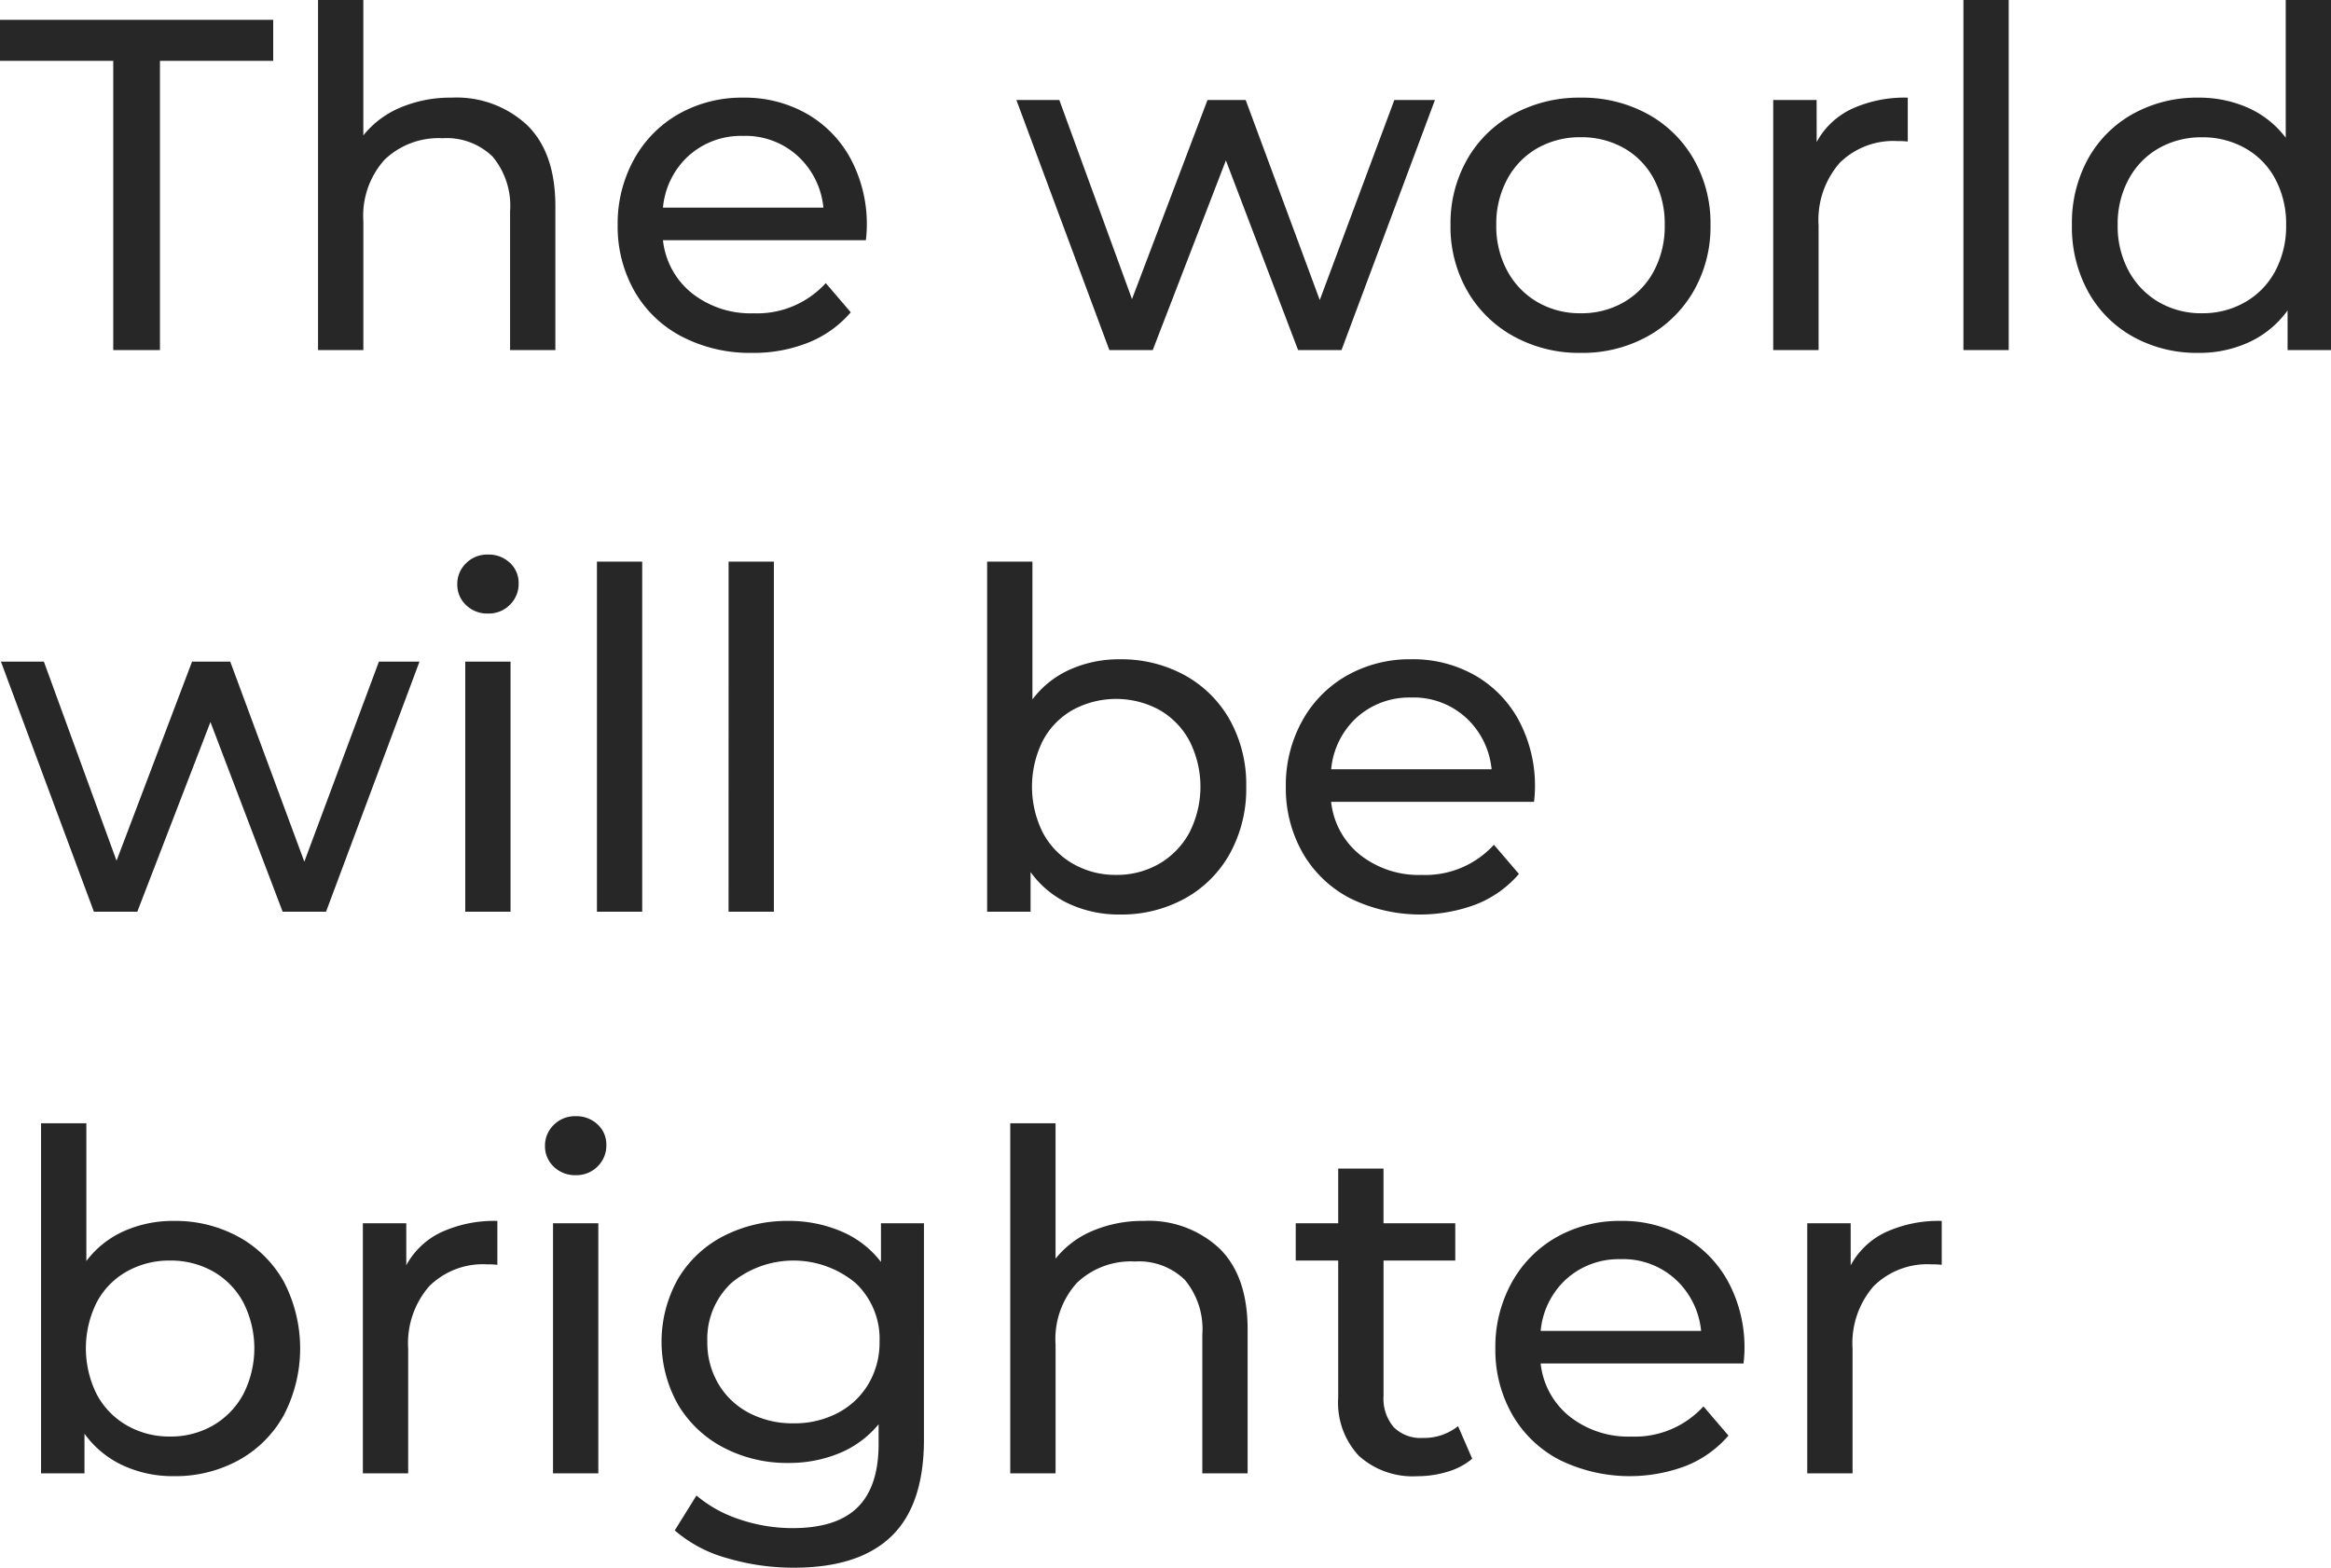 <svg xmlns="http://www.w3.org/2000/svg" width="207.48" height="139.564" viewBox="0 0 207.48 139.564"><path d="M10.248-25.746H.168V-29.4H24.486v3.654H14.406V0H10.248ZM40.362-22.47A9.2,9.2,0,0,1,47.1-20.013q2.5,2.457,2.5,7.2V0H45.57V-12.348a6.833,6.833,0,0,0-1.554-4.872,5.845,5.845,0,0,0-4.452-1.638A6.937,6.937,0,0,0,34.4-16.947a7.467,7.467,0,0,0-1.89,5.481V0H28.476V-31.164h4.032V-19.11a8.323,8.323,0,0,1,3.3-2.478A11.355,11.355,0,0,1,40.362-22.47ZM77.322-11a11.556,11.556,0,0,1-.084,1.218H59.178a6.99,6.99,0,0,0,2.583,4.725,8.43,8.43,0,0,0,5.481,1.785,8.257,8.257,0,0,0,6.426-2.688l2.226,2.6A9.75,9.75,0,0,1,72.135-.672a13.084,13.084,0,0,1-5.019.924A13.145,13.145,0,0,1,60.858-1.2,10.334,10.334,0,0,1,56.637-5.25a11.62,11.62,0,0,1-1.491-5.88,11.8,11.8,0,0,1,1.449-5.838,10.38,10.38,0,0,1,3.99-4.053,11.366,11.366,0,0,1,5.733-1.449,11.136,11.136,0,0,1,5.691,1.449,10.175,10.175,0,0,1,3.906,4.053A12.347,12.347,0,0,1,77.322-11Zm-11-8.064A6.969,6.969,0,0,0,61.467-17.3a7.111,7.111,0,0,0-2.289,4.62h14.28a7.158,7.158,0,0,0-2.289-4.6A6.92,6.92,0,0,0,66.318-19.068ZM127.89-22.26,119.574,0H115.71l-6.426-16.884L102.774,0H98.91L90.636-22.26h3.822l6.468,17.724,6.72-17.724h3.4l6.594,17.808,6.636-17.808ZM140.868.252a12.071,12.071,0,0,1-5.964-1.47,10.66,10.66,0,0,1-4.137-4.053,11.505,11.505,0,0,1-1.491-5.859,11.505,11.505,0,0,1,1.491-5.859,10.513,10.513,0,0,1,4.137-4.032,12.21,12.21,0,0,1,5.964-1.449,12.09,12.09,0,0,1,5.943,1.449,10.551,10.551,0,0,1,4.116,4.032,11.505,11.505,0,0,1,1.491,5.859,11.505,11.505,0,0,1-1.491,5.859,10.7,10.7,0,0,1-4.116,4.053A11.953,11.953,0,0,1,140.868.252Zm0-3.528a7.516,7.516,0,0,0,3.843-.987,6.967,6.967,0,0,0,2.667-2.772,8.467,8.467,0,0,0,.966-4.1,8.467,8.467,0,0,0-.966-4.095,6.823,6.823,0,0,0-2.667-2.751,7.644,7.644,0,0,0-3.843-.966,7.644,7.644,0,0,0-3.843.966,6.964,6.964,0,0,0-2.688,2.751,8.322,8.322,0,0,0-.987,4.095,8.322,8.322,0,0,0,.987,4.1,7.112,7.112,0,0,0,2.688,2.772A7.516,7.516,0,0,0,140.868-3.276Zm21-15.246a6.879,6.879,0,0,1,3.108-2.94,11.28,11.28,0,0,1,5-1.008v3.906a7.872,7.872,0,0,0-.924-.042,6.784,6.784,0,0,0-5.145,1.953,7.731,7.731,0,0,0-1.869,5.565V0H158V-22.26h3.864ZM174.93-31.164h4.032V0H174.93Zm32.718,0V0h-3.864V-3.528a8.731,8.731,0,0,1-3.4,2.814,10.542,10.542,0,0,1-4.536.966,11.7,11.7,0,0,1-5.8-1.428,10.232,10.232,0,0,1-4.011-4.011,11.94,11.94,0,0,1-1.449-5.943,11.822,11.822,0,0,1,1.449-5.922,10.271,10.271,0,0,1,4.011-3.99,11.7,11.7,0,0,1,5.8-1.428,10.664,10.664,0,0,1,4.41.9,8.561,8.561,0,0,1,3.36,2.667V-31.164ZM196.182-3.276A7.548,7.548,0,0,0,200-4.263a6.925,6.925,0,0,0,2.688-2.772,8.467,8.467,0,0,0,.966-4.1,8.467,8.467,0,0,0-.966-4.095A6.784,6.784,0,0,0,200-17.976a7.677,7.677,0,0,0-3.822-.966,7.644,7.644,0,0,0-3.843.966,6.964,6.964,0,0,0-2.688,2.751,8.322,8.322,0,0,0-.987,4.095,8.322,8.322,0,0,0,.987,4.1,7.112,7.112,0,0,0,2.688,2.772A7.516,7.516,0,0,0,196.182-3.276ZM37.506,27.74,29.19,50H25.326L18.9,33.116,12.39,50H8.526L.252,27.74H4.074l6.468,17.724,6.72-17.724h3.4l6.594,17.808L33.894,27.74Zm4.074,0h4.032V50H41.58ZM43.6,23.456a2.688,2.688,0,0,1-1.953-.756,2.48,2.48,0,0,1-.777-1.848,2.548,2.548,0,0,1,.777-1.869,2.648,2.648,0,0,1,1.953-.777,2.73,2.73,0,0,1,1.953.735,2.413,2.413,0,0,1,.777,1.827,2.6,2.6,0,0,1-.777,1.911A2.648,2.648,0,0,1,43.6,23.456Zm9.7-4.62H57.33V50H53.3Zm11.718,0h4.032V50H65.016ZM99.834,27.53a11.7,11.7,0,0,1,5.8,1.428,10.271,10.271,0,0,1,4.011,3.99,11.822,11.822,0,0,1,1.449,5.922,11.94,11.94,0,0,1-1.449,5.943,10.232,10.232,0,0,1-4.011,4.011,11.7,11.7,0,0,1-5.8,1.428,10.542,10.542,0,0,1-4.536-.966,8.731,8.731,0,0,1-3.4-2.814V50H88.032V18.836h4.032V31.1a8.561,8.561,0,0,1,3.36-2.667A10.664,10.664,0,0,1,99.834,27.53ZM99.5,46.724a7.516,7.516,0,0,0,3.843-.987,7.112,7.112,0,0,0,2.688-2.772,8.988,8.988,0,0,0,0-8.19,6.964,6.964,0,0,0-2.688-2.751,8.085,8.085,0,0,0-7.665,0,6.784,6.784,0,0,0-2.688,2.751,9.163,9.163,0,0,0,0,8.19,6.925,6.925,0,0,0,2.688,2.772A7.548,7.548,0,0,0,99.5,46.724ZM136.794,39a11.556,11.556,0,0,1-.084,1.218H118.65a6.99,6.99,0,0,0,2.583,4.725,8.43,8.43,0,0,0,5.481,1.785,8.257,8.257,0,0,0,6.426-2.688l2.226,2.6a9.75,9.75,0,0,1-3.759,2.688A14.174,14.174,0,0,1,120.33,48.8a10.335,10.335,0,0,1-4.221-4.053,11.62,11.62,0,0,1-1.491-5.88,11.8,11.8,0,0,1,1.449-5.838,10.38,10.38,0,0,1,3.99-4.053,11.366,11.366,0,0,1,5.733-1.449,11.136,11.136,0,0,1,5.691,1.449,10.175,10.175,0,0,1,3.906,4.053A12.347,12.347,0,0,1,136.794,39Zm-11-8.064a6.969,6.969,0,0,0-4.851,1.764,7.111,7.111,0,0,0-2.289,4.62h14.28a7.158,7.158,0,0,0-2.289-4.6A6.92,6.92,0,0,0,125.79,30.932ZM15.624,77.53a11.7,11.7,0,0,1,5.8,1.428,10.271,10.271,0,0,1,4.011,3.99,12.869,12.869,0,0,1,0,11.865,10.232,10.232,0,0,1-4.011,4.011,11.7,11.7,0,0,1-5.8,1.428,10.542,10.542,0,0,1-4.536-.966,8.731,8.731,0,0,1-3.4-2.814V100H3.822V68.836H7.854V81.1a8.561,8.561,0,0,1,3.36-2.667A10.664,10.664,0,0,1,15.624,77.53Zm-.336,19.194a7.516,7.516,0,0,0,3.843-.987,7.112,7.112,0,0,0,2.688-2.772,8.988,8.988,0,0,0,0-8.19,6.964,6.964,0,0,0-2.688-2.751,7.644,7.644,0,0,0-3.843-.966,7.677,7.677,0,0,0-3.822.966,6.784,6.784,0,0,0-2.688,2.751,9.163,9.163,0,0,0,0,8.19,6.925,6.925,0,0,0,2.688,2.772A7.548,7.548,0,0,0,15.288,96.724ZM36.33,81.478a6.879,6.879,0,0,1,3.108-2.94,11.28,11.28,0,0,1,5-1.008v3.906a7.872,7.872,0,0,0-.924-.042,6.784,6.784,0,0,0-5.145,1.953A7.731,7.731,0,0,0,36.5,88.912V100H32.466V77.74H36.33ZM49.392,77.74h4.032V100H49.392Zm2.016-4.284a2.688,2.688,0,0,1-1.953-.756,2.48,2.48,0,0,1-.777-1.848,2.548,2.548,0,0,1,.777-1.869,2.648,2.648,0,0,1,1.953-.777,2.73,2.73,0,0,1,1.953.735,2.413,2.413,0,0,1,.777,1.827,2.6,2.6,0,0,1-.777,1.911A2.648,2.648,0,0,1,51.408,73.456Zm31,4.284V96.976q0,5.838-2.9,8.631T70.854,108.4a20.7,20.7,0,0,1-6.006-.861,11.89,11.89,0,0,1-4.62-2.457l1.932-3.108A11.4,11.4,0,0,0,66,104.1a14.6,14.6,0,0,0,4.725.777q3.906,0,5.775-1.848T78.372,97.4V95.632a8.923,8.923,0,0,1-3.507,2.583,11.684,11.684,0,0,1-4.515.861,12.167,12.167,0,0,1-5.775-1.365,10.154,10.154,0,0,1-4.053-3.822,11.428,11.428,0,0,1,0-11.214,10.009,10.009,0,0,1,4.053-3.8A12.322,12.322,0,0,1,70.35,77.53a11.8,11.8,0,0,1,4.683.924,8.693,8.693,0,0,1,3.549,2.73V77.74ZM70.812,95.548a8.253,8.253,0,0,0,3.927-.924,6.835,6.835,0,0,0,2.73-2.583,7.21,7.21,0,0,0,.987-3.759,6.813,6.813,0,0,0-2.142-5.229,8.642,8.642,0,0,0-11.046,0,6.813,6.813,0,0,0-2.142,5.229,7.21,7.21,0,0,0,.987,3.759,6.835,6.835,0,0,0,2.73,2.583A8.343,8.343,0,0,0,70.812,95.548ZM101.976,77.53a9.2,9.2,0,0,1,6.741,2.457q2.5,2.457,2.5,7.2V100h-4.032V87.652a6.833,6.833,0,0,0-1.554-4.872,5.845,5.845,0,0,0-4.452-1.638,6.937,6.937,0,0,0-5.166,1.911,7.467,7.467,0,0,0-1.89,5.481V100H90.09V68.836h4.032V80.89a8.323,8.323,0,0,1,3.3-2.478A11.355,11.355,0,0,1,101.976,77.53ZM131.208,98.7a6.015,6.015,0,0,1-2.184,1.155,9.122,9.122,0,0,1-2.688.4,7.139,7.139,0,0,1-5.208-1.806,6.9,6.9,0,0,1-1.848-5.166V81.058H115.5V77.74h3.78V72.868h4.032V77.74H129.7v3.318h-6.384V93.112a3.91,3.91,0,0,0,.9,2.772,3.363,3.363,0,0,0,2.583.966,4.859,4.859,0,0,0,3.15-1.05ZM155.442,89a11.556,11.556,0,0,1-.084,1.218H137.3a6.99,6.99,0,0,0,2.583,4.725,8.43,8.43,0,0,0,5.481,1.785,8.257,8.257,0,0,0,6.426-2.688l2.226,2.6a9.75,9.75,0,0,1-3.759,2.688,14.174,14.174,0,0,1-11.277-.525,10.335,10.335,0,0,1-4.221-4.053,11.62,11.62,0,0,1-1.491-5.88,11.8,11.8,0,0,1,1.449-5.838,10.38,10.38,0,0,1,3.99-4.053,11.366,11.366,0,0,1,5.733-1.449,11.136,11.136,0,0,1,5.691,1.449,10.175,10.175,0,0,1,3.906,4.053A12.347,12.347,0,0,1,155.442,89Zm-11-8.064a6.969,6.969,0,0,0-4.851,1.764,7.111,7.111,0,0,0-2.289,4.62h14.28a7.158,7.158,0,0,0-2.289-4.6A6.921,6.921,0,0,0,144.438,80.932Zm20.454.546A6.879,6.879,0,0,1,168,78.538a11.28,11.28,0,0,1,5-1.008v3.906a7.872,7.872,0,0,0-.924-.042,6.784,6.784,0,0,0-5.145,1.953,7.731,7.731,0,0,0-1.869,5.565V100h-4.032V77.74h3.864Z" transform="translate(-0.168 31.164)" fill="#272727"/></svg>